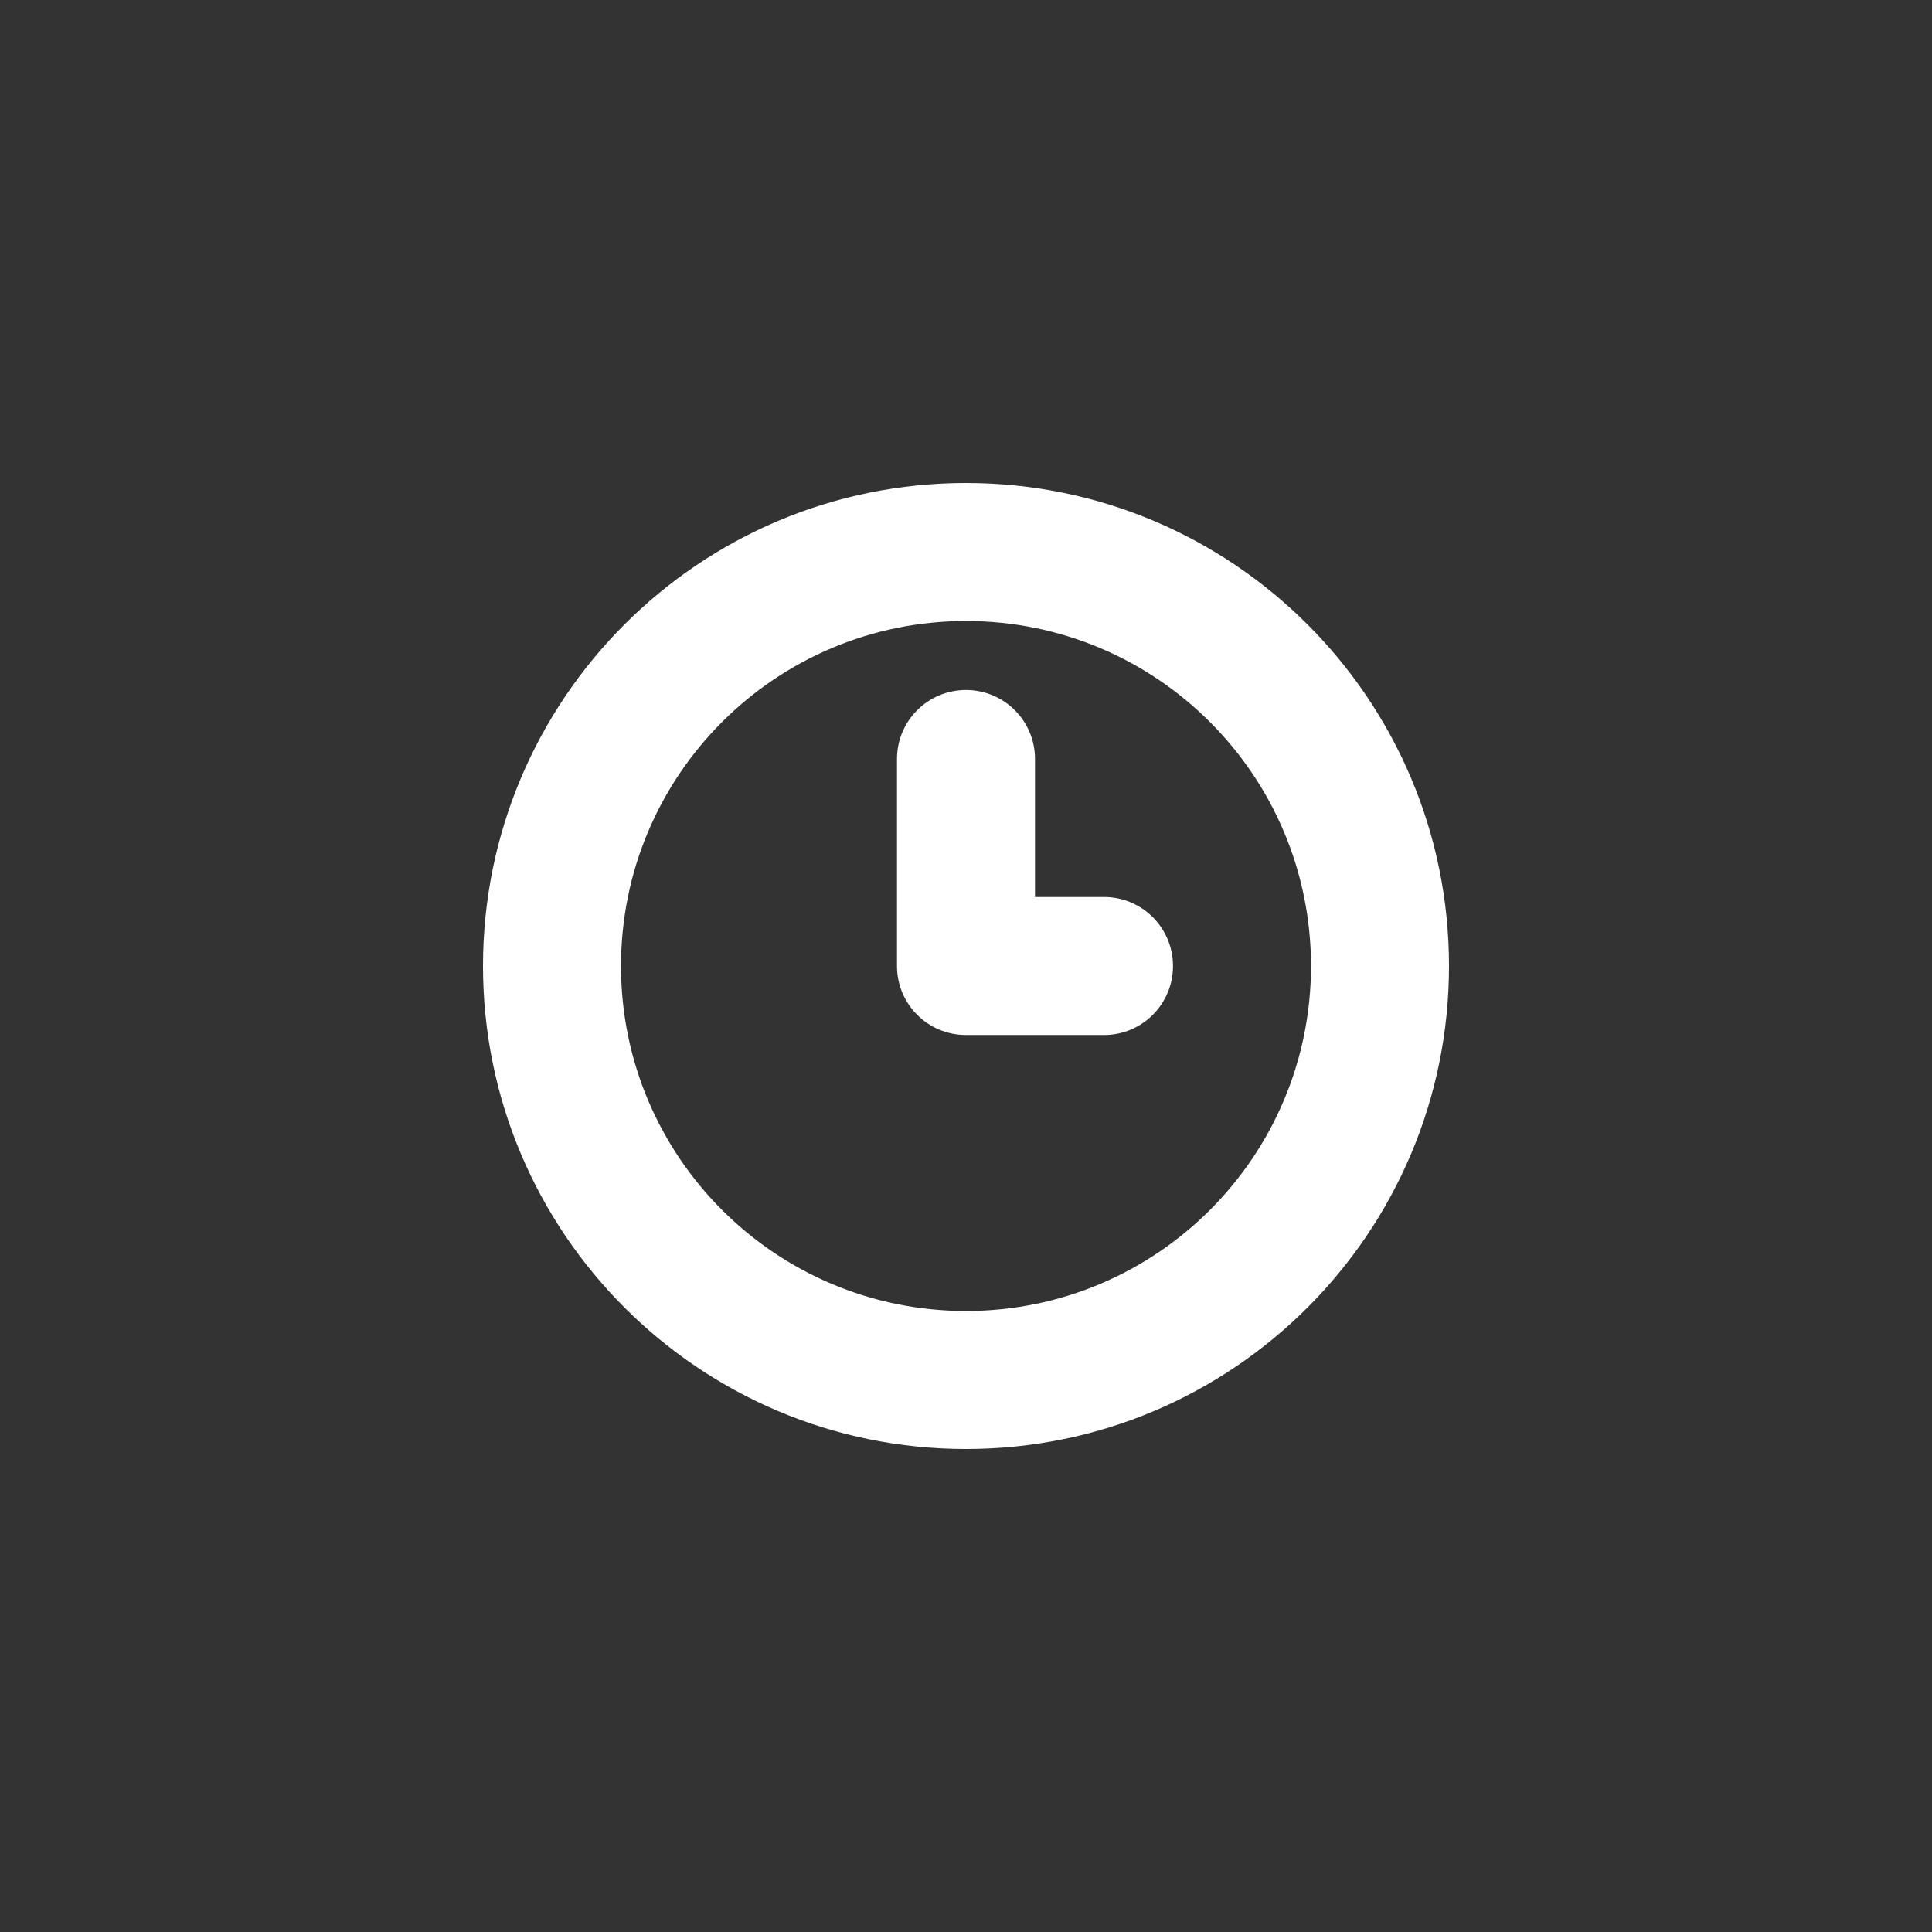 <svg version="1.1" id="Layer_1" xmlns="http://www.w3.org/2000/svg" xmlns:xlink="http://www.w3.org/1999/xlink" viewBox="-7 -7 28 28" stroke-width="0" xml:space="preserve"><rect x="-7" y="-7" width="28" height="28" fill="#333333" stroke="none"/><path fill="#FFF" d="M7,0C3.134,0,0,3.134,0,7s3.134,7,7,7s7-3.134,7-7S10.866,0,7,0z M7,12c-2.762,0-5-2.238-5-5s2.238-5,5-5s5,2.238,5,5 S9.762,12,7,12z M9,6H8V4c0-0.553-0.447-1-1-1S6,3.447,6,4v3c0,0.553,0.447,1,1,1h2c0.553,0,1-0.447,1-1S9.553,6,9,6z"/><g></g><g></g><g></g><g></g><g></g><g></g><g></g><g></g><g></g><g></g><g></g><g></g><g></g><g></g><g></g></svg>
